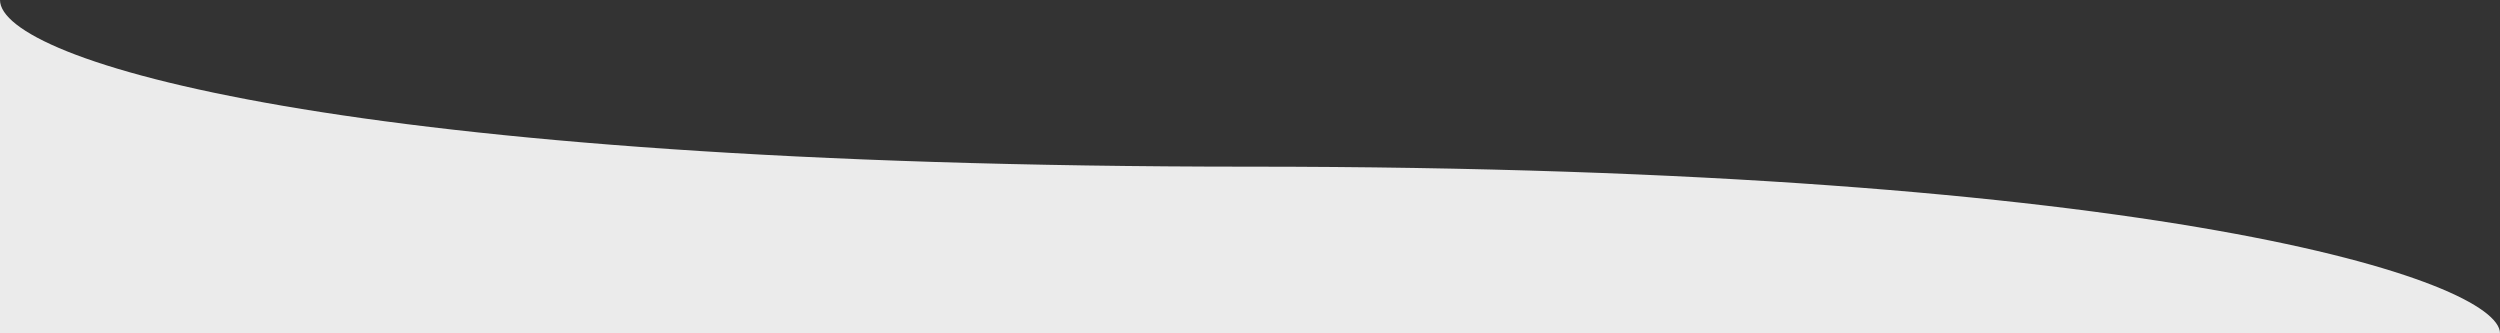 <?xml version="1.0" encoding="UTF-8"?>
<svg xmlns="http://www.w3.org/2000/svg" version="1.1" viewBox="0 0 375 50">
  <rect x="0" y="0" width="375" height="50" fill="#333333" stroke="none"/>
  <defs>
    <style>
      .cls-1 {
        fill: #ebebeb;
      }
    </style>
  </defs>
  <!-- Generator: Adobe Illustrator 28.7.1, SVG Export Plug-In . SVG Version: 1.2.0 Build 142)  -->
  <g>
    <g id="Lager_1">
      <path class="cls-1" d="M187.5,25C50.7,25,0,9,0,0v50h375c0-7.8-50.7-25-187.5-25Z"/>
    </g>
  </g>
</svg>